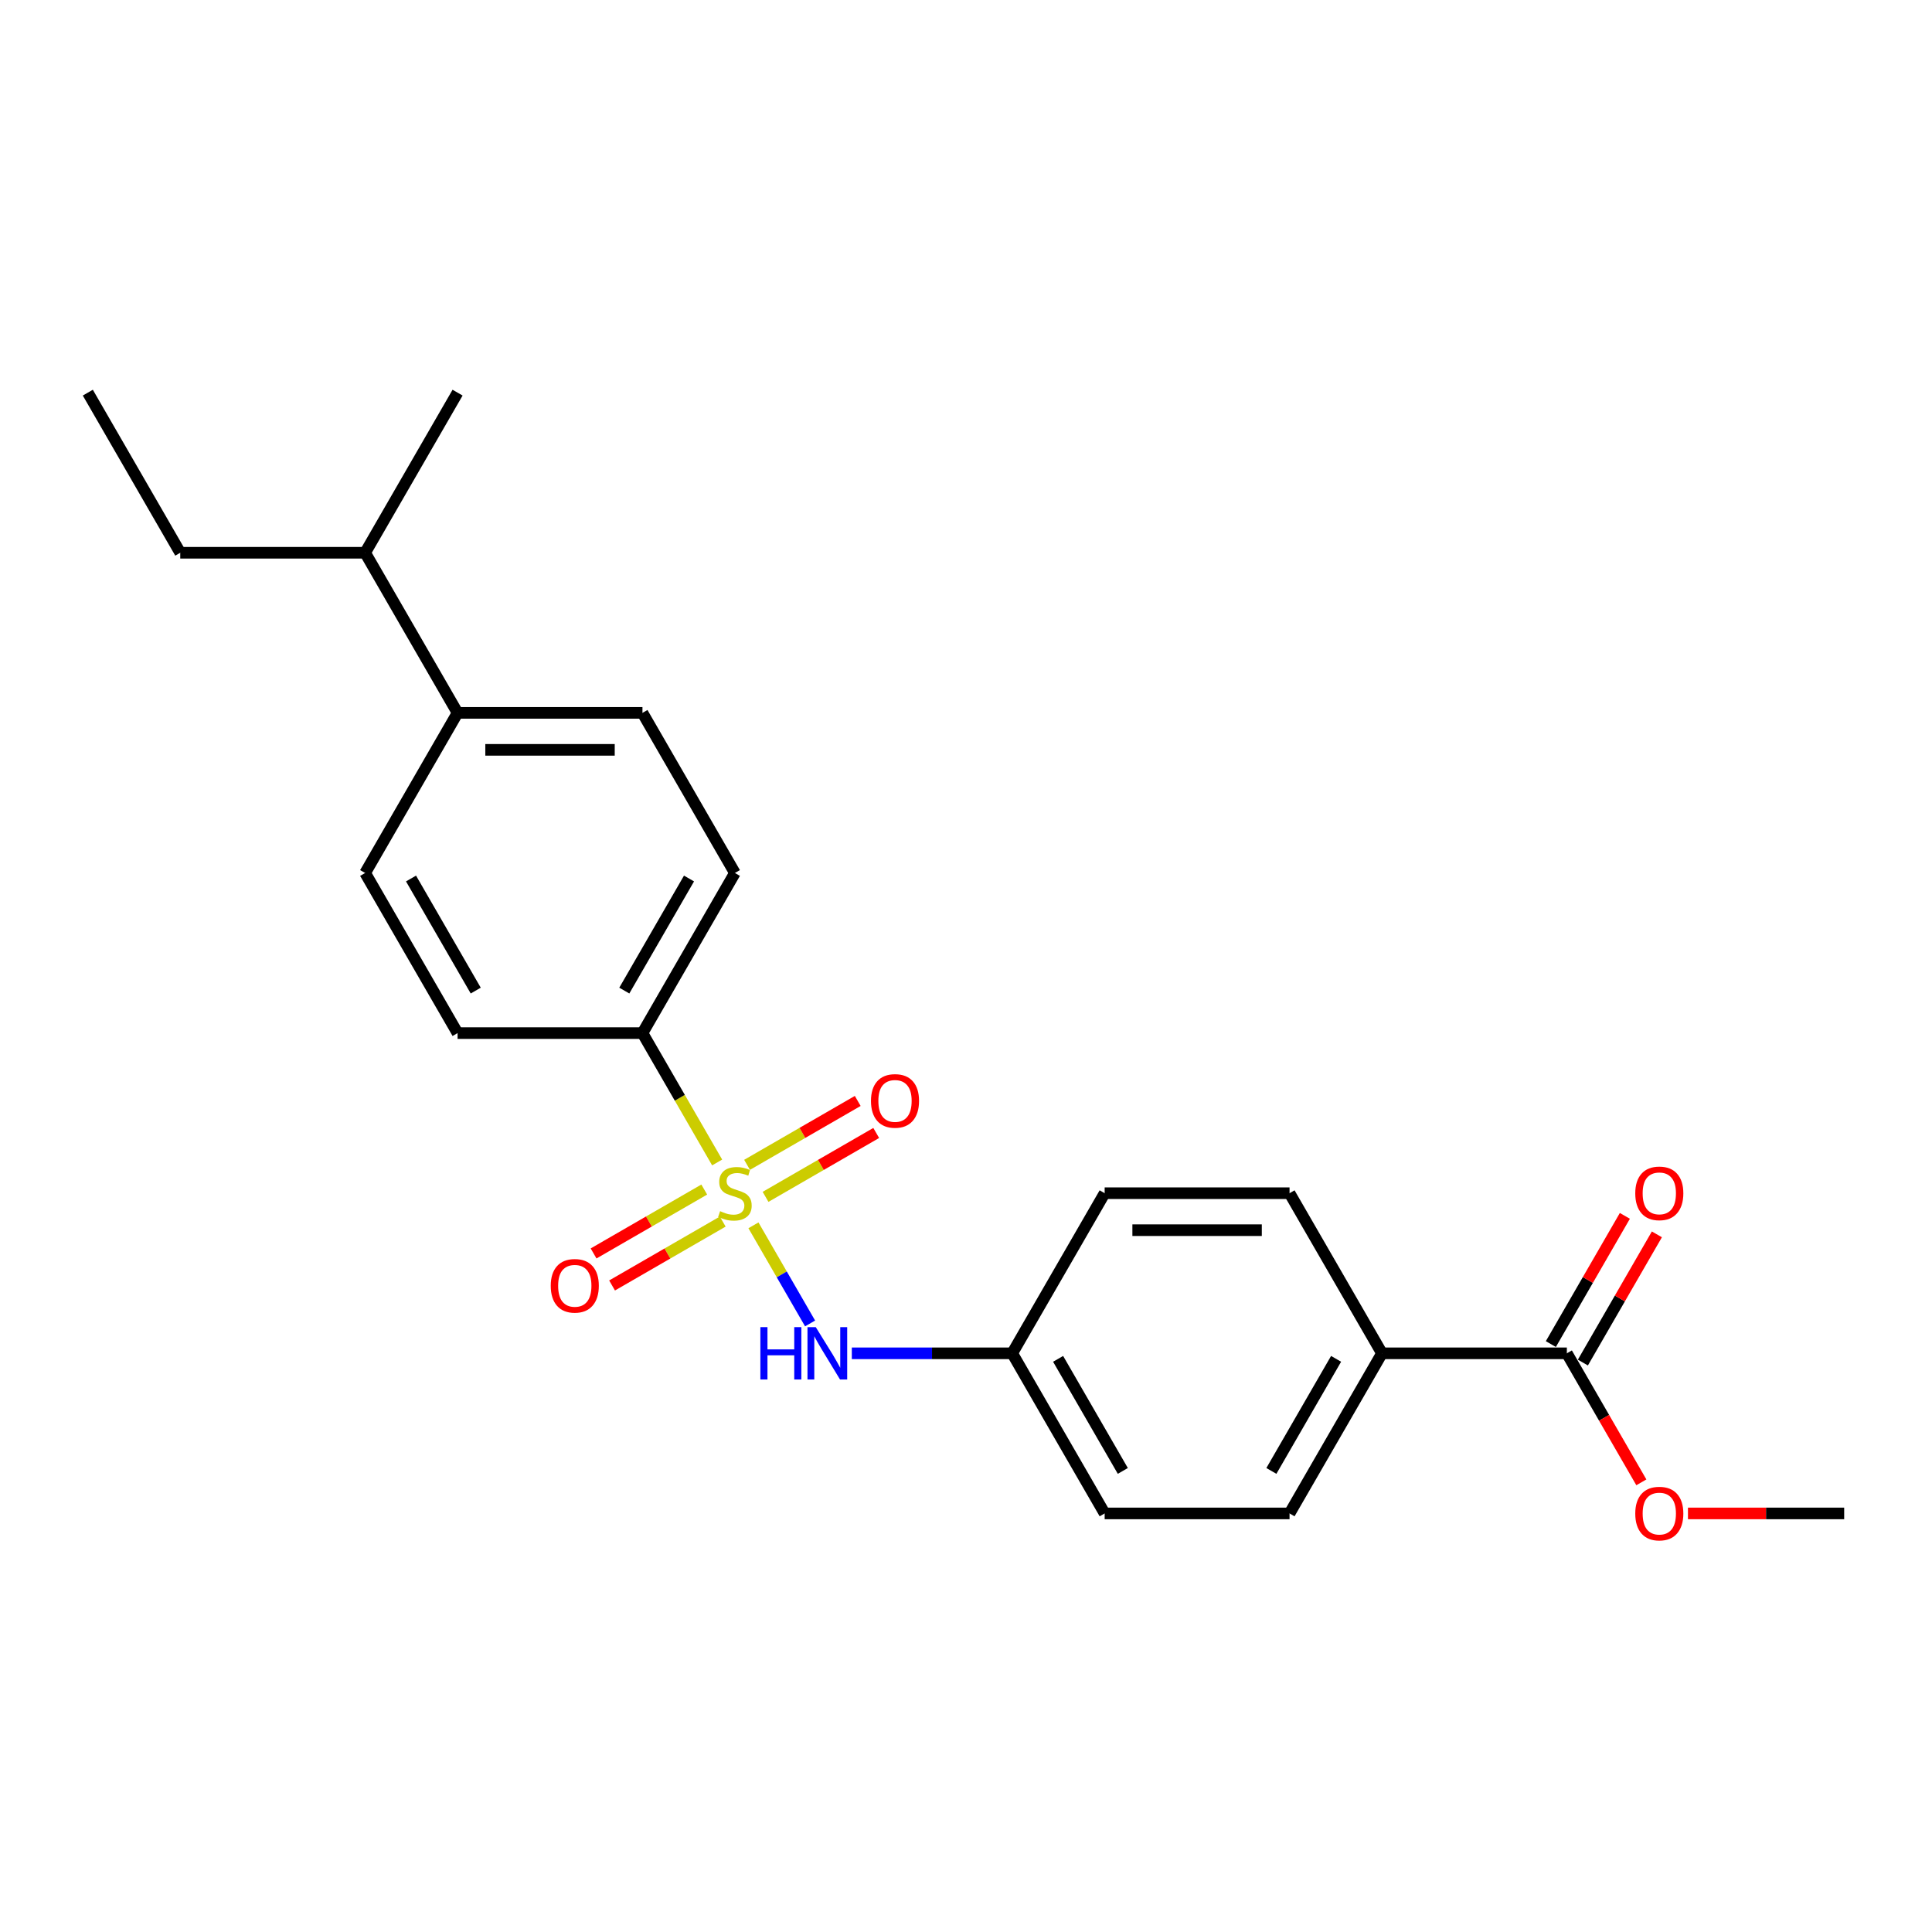 <?xml version='1.0' encoding='iso-8859-1'?>
<svg version='1.1' baseProfile='full'
              xmlns='http://www.w3.org/2000/svg'
                      xmlns:rdkit='http://www.rdkit.org/xml'
                      xmlns:xlink='http://www.w3.org/1999/xlink'
                  xml:space='preserve'
width='1000px' height='1000px' viewBox='0 0 1000 1000'>
<!-- END OF HEADER -->
<rect style='opacity:1.0;fill:#FFFFFF;stroke:none' width='1000' height='1000' x='0' y='0'> </rect>
<path class='bond-0' d='M 389.985,634.232 L 404.644,659.622' style='fill:none;fill-rule:evenodd;stroke:#CCCC00;stroke-width:6px;stroke-linecap:butt;stroke-linejoin:miter;stroke-opacity:1' />
<path class='bond-0' d='M 404.644,659.622 L 419.302,685.012' style='fill:none;fill-rule:evenodd;stroke:#0000FF;stroke-width:6px;stroke-linecap:butt;stroke-linejoin:miter;stroke-opacity:1' />
<path class='bond-1' d='M 371.2,601.696 L 351.868,568.212' style='fill:none;fill-rule:evenodd;stroke:#CCCC00;stroke-width:6px;stroke-linecap:butt;stroke-linejoin:miter;stroke-opacity:1' />
<path class='bond-1' d='M 351.868,568.212 L 332.536,534.728' style='fill:none;fill-rule:evenodd;stroke:#000000;stroke-width:6px;stroke-linecap:butt;stroke-linejoin:miter;stroke-opacity:1' />
<path class='bond-3' d='M 396.249,619.49 L 424.888,602.955' style='fill:none;fill-rule:evenodd;stroke:#CCCC00;stroke-width:6px;stroke-linecap:butt;stroke-linejoin:miter;stroke-opacity:1' />
<path class='bond-3' d='M 424.888,602.955 L 453.528,586.42' style='fill:none;fill-rule:evenodd;stroke:#FF0000;stroke-width:6px;stroke-linecap:butt;stroke-linejoin:miter;stroke-opacity:1' />
<path class='bond-3' d='M 386.679,602.916 L 415.319,586.381' style='fill:none;fill-rule:evenodd;stroke:#CCCC00;stroke-width:6px;stroke-linecap:butt;stroke-linejoin:miter;stroke-opacity:1' />
<path class='bond-3' d='M 415.319,586.381 L 443.959,569.845' style='fill:none;fill-rule:evenodd;stroke:#FF0000;stroke-width:6px;stroke-linecap:butt;stroke-linejoin:miter;stroke-opacity:1' />
<path class='bond-4' d='M 364.517,615.711 L 335.877,632.246' style='fill:none;fill-rule:evenodd;stroke:#CCCC00;stroke-width:6px;stroke-linecap:butt;stroke-linejoin:miter;stroke-opacity:1' />
<path class='bond-4' d='M 335.877,632.246 L 307.237,648.781' style='fill:none;fill-rule:evenodd;stroke:#FF0000;stroke-width:6px;stroke-linecap:butt;stroke-linejoin:miter;stroke-opacity:1' />
<path class='bond-4' d='M 374.086,632.286 L 345.446,648.821' style='fill:none;fill-rule:evenodd;stroke:#CCCC00;stroke-width:6px;stroke-linecap:butt;stroke-linejoin:miter;stroke-opacity:1' />
<path class='bond-4' d='M 345.446,648.821 L 316.807,665.356' style='fill:none;fill-rule:evenodd;stroke:#FF0000;stroke-width:6px;stroke-linecap:butt;stroke-linejoin:miter;stroke-opacity:1' />
<path class='bond-12' d='M 440.9,700.474 L 482.411,700.474' style='fill:none;fill-rule:evenodd;stroke:#0000FF;stroke-width:6px;stroke-linecap:butt;stroke-linejoin:miter;stroke-opacity:1' />
<path class='bond-12' d='M 482.411,700.474 L 523.923,700.474' style='fill:none;fill-rule:evenodd;stroke:#000000;stroke-width:6px;stroke-linecap:butt;stroke-linejoin:miter;stroke-opacity:1' />
<path class='bond-8' d='M 332.536,534.728 L 380.383,451.854' style='fill:none;fill-rule:evenodd;stroke:#000000;stroke-width:6px;stroke-linecap:butt;stroke-linejoin:miter;stroke-opacity:1' />
<path class='bond-8' d='M 323.138,512.727 L 356.631,454.716' style='fill:none;fill-rule:evenodd;stroke:#000000;stroke-width:6px;stroke-linecap:butt;stroke-linejoin:miter;stroke-opacity:1' />
<path class='bond-9' d='M 332.536,534.728 L 236.842,534.728' style='fill:none;fill-rule:evenodd;stroke:#000000;stroke-width:6px;stroke-linecap:butt;stroke-linejoin:miter;stroke-opacity:1' />
<path class='bond-2' d='M 811.005,700.474 L 715.311,700.474' style='fill:none;fill-rule:evenodd;stroke:#000000;stroke-width:6px;stroke-linecap:butt;stroke-linejoin:miter;stroke-opacity:1' />
<path class='bond-7' d='M 819.292,705.259 L 838.448,672.08' style='fill:none;fill-rule:evenodd;stroke:#000000;stroke-width:6px;stroke-linecap:butt;stroke-linejoin:miter;stroke-opacity:1' />
<path class='bond-7' d='M 838.448,672.08 L 857.603,638.902' style='fill:none;fill-rule:evenodd;stroke:#FF0000;stroke-width:6px;stroke-linecap:butt;stroke-linejoin:miter;stroke-opacity:1' />
<path class='bond-7' d='M 802.717,695.689 L 821.873,662.511' style='fill:none;fill-rule:evenodd;stroke:#000000;stroke-width:6px;stroke-linecap:butt;stroke-linejoin:miter;stroke-opacity:1' />
<path class='bond-7' d='M 821.873,662.511 L 841.028,629.333' style='fill:none;fill-rule:evenodd;stroke:#FF0000;stroke-width:6px;stroke-linecap:butt;stroke-linejoin:miter;stroke-opacity:1' />
<path class='bond-15' d='M 811.005,700.474 L 830.282,733.863' style='fill:none;fill-rule:evenodd;stroke:#000000;stroke-width:6px;stroke-linecap:butt;stroke-linejoin:miter;stroke-opacity:1' />
<path class='bond-15' d='M 830.282,733.863 L 849.559,767.252' style='fill:none;fill-rule:evenodd;stroke:#FF0000;stroke-width:6px;stroke-linecap:butt;stroke-linejoin:miter;stroke-opacity:1' />
<path class='bond-5' d='M 715.311,700.474 L 667.464,783.347' style='fill:none;fill-rule:evenodd;stroke:#000000;stroke-width:6px;stroke-linecap:butt;stroke-linejoin:miter;stroke-opacity:1' />
<path class='bond-5' d='M 691.559,703.336 L 658.066,761.347' style='fill:none;fill-rule:evenodd;stroke:#000000;stroke-width:6px;stroke-linecap:butt;stroke-linejoin:miter;stroke-opacity:1' />
<path class='bond-24' d='M 715.311,700.474 L 667.464,617.601' style='fill:none;fill-rule:evenodd;stroke:#000000;stroke-width:6px;stroke-linecap:butt;stroke-linejoin:miter;stroke-opacity:1' />
<path class='bond-6' d='M 236.842,368.981 L 332.536,368.981' style='fill:none;fill-rule:evenodd;stroke:#000000;stroke-width:6px;stroke-linecap:butt;stroke-linejoin:miter;stroke-opacity:1' />
<path class='bond-6' d='M 251.196,388.12 L 318.182,388.12' style='fill:none;fill-rule:evenodd;stroke:#000000;stroke-width:6px;stroke-linecap:butt;stroke-linejoin:miter;stroke-opacity:1' />
<path class='bond-16' d='M 236.842,368.981 L 188.995,286.108' style='fill:none;fill-rule:evenodd;stroke:#000000;stroke-width:6px;stroke-linecap:butt;stroke-linejoin:miter;stroke-opacity:1' />
<path class='bond-23' d='M 236.842,368.981 L 188.995,451.854' style='fill:none;fill-rule:evenodd;stroke:#000000;stroke-width:6px;stroke-linecap:butt;stroke-linejoin:miter;stroke-opacity:1' />
<path class='bond-10' d='M 380.383,451.854 L 332.536,368.981' style='fill:none;fill-rule:evenodd;stroke:#000000;stroke-width:6px;stroke-linecap:butt;stroke-linejoin:miter;stroke-opacity:1' />
<path class='bond-11' d='M 236.842,534.728 L 188.995,451.854' style='fill:none;fill-rule:evenodd;stroke:#000000;stroke-width:6px;stroke-linecap:butt;stroke-linejoin:miter;stroke-opacity:1' />
<path class='bond-11' d='M 246.24,512.727 L 212.747,454.716' style='fill:none;fill-rule:evenodd;stroke:#000000;stroke-width:6px;stroke-linecap:butt;stroke-linejoin:miter;stroke-opacity:1' />
<path class='bond-17' d='M 523.923,700.474 L 571.77,617.601' style='fill:none;fill-rule:evenodd;stroke:#000000;stroke-width:6px;stroke-linecap:butt;stroke-linejoin:miter;stroke-opacity:1' />
<path class='bond-18' d='M 523.923,700.474 L 571.77,783.347' style='fill:none;fill-rule:evenodd;stroke:#000000;stroke-width:6px;stroke-linecap:butt;stroke-linejoin:miter;stroke-opacity:1' />
<path class='bond-18' d='M 547.675,703.336 L 581.168,761.347' style='fill:none;fill-rule:evenodd;stroke:#000000;stroke-width:6px;stroke-linecap:butt;stroke-linejoin:miter;stroke-opacity:1' />
<path class='bond-13' d='M 667.464,783.347 L 571.77,783.347' style='fill:none;fill-rule:evenodd;stroke:#000000;stroke-width:6px;stroke-linecap:butt;stroke-linejoin:miter;stroke-opacity:1' />
<path class='bond-14' d='M 667.464,617.601 L 571.77,617.601' style='fill:none;fill-rule:evenodd;stroke:#000000;stroke-width:6px;stroke-linecap:butt;stroke-linejoin:miter;stroke-opacity:1' />
<path class='bond-14' d='M 653.11,636.74 L 586.124,636.74' style='fill:none;fill-rule:evenodd;stroke:#000000;stroke-width:6px;stroke-linecap:butt;stroke-linejoin:miter;stroke-opacity:1' />
<path class='bond-21' d='M 873.684,783.347 L 914.115,783.347' style='fill:none;fill-rule:evenodd;stroke:#FF0000;stroke-width:6px;stroke-linecap:butt;stroke-linejoin:miter;stroke-opacity:1' />
<path class='bond-21' d='M 914.115,783.347 L 954.545,783.347' style='fill:none;fill-rule:evenodd;stroke:#000000;stroke-width:6px;stroke-linecap:butt;stroke-linejoin:miter;stroke-opacity:1' />
<path class='bond-19' d='M 188.995,286.108 L 93.301,286.108' style='fill:none;fill-rule:evenodd;stroke:#000000;stroke-width:6px;stroke-linecap:butt;stroke-linejoin:miter;stroke-opacity:1' />
<path class='bond-20' d='M 188.995,286.108 L 236.842,203.235' style='fill:none;fill-rule:evenodd;stroke:#000000;stroke-width:6px;stroke-linecap:butt;stroke-linejoin:miter;stroke-opacity:1' />
<path class='bond-22' d='M 93.301,286.108 L 45.455,203.235' style='fill:none;fill-rule:evenodd;stroke:#000000;stroke-width:6px;stroke-linecap:butt;stroke-linejoin:miter;stroke-opacity:1' />
<path  class='atom-0' d='M 372.727 626.902
Q 373.033 627.017, 374.297 627.553
Q 375.56 628.089, 376.938 628.433
Q 378.354 628.74, 379.732 628.74
Q 382.297 628.74, 383.789 627.515
Q 385.282 626.251, 385.282 624.07
Q 385.282 622.577, 384.517 621.658
Q 383.789 620.74, 382.641 620.242
Q 381.493 619.744, 379.579 619.17
Q 377.167 618.443, 375.713 617.754
Q 374.297 617.065, 373.263 615.61
Q 372.268 614.156, 372.268 611.706
Q 372.268 608.299, 374.565 606.194
Q 376.9 604.089, 381.493 604.089
Q 384.632 604.089, 388.191 605.582
L 387.311 608.529
Q 384.057 607.189, 381.608 607.189
Q 378.967 607.189, 377.512 608.299
Q 376.057 609.371, 376.096 611.247
Q 376.096 612.701, 376.823 613.582
Q 377.589 614.462, 378.66 614.96
Q 379.77 615.457, 381.608 616.031
Q 384.057 616.797, 385.512 617.562
Q 386.967 618.328, 388 619.897
Q 389.072 621.429, 389.072 624.07
Q 389.072 627.821, 386.545 629.85
Q 384.057 631.84, 379.885 631.84
Q 377.474 631.84, 375.636 631.304
Q 373.837 630.807, 371.694 629.926
L 372.727 626.902
' fill='#CCCC00'/>
<path  class='atom-1' d='M 393.569 686.924
L 397.244 686.924
L 397.244 698.445
L 411.1 698.445
L 411.1 686.924
L 414.775 686.924
L 414.775 714.024
L 411.1 714.024
L 411.1 701.508
L 397.244 701.508
L 397.244 714.024
L 393.569 714.024
L 393.569 686.924
' fill='#0000FF'/>
<path  class='atom-1' d='M 422.239 686.924
L 431.12 701.278
Q 432 702.694, 433.416 705.259
Q 434.833 707.823, 434.909 707.976
L 434.909 686.924
L 438.507 686.924
L 438.507 714.024
L 434.794 714.024
L 425.263 698.33
Q 424.153 696.493, 422.967 694.388
Q 421.818 692.283, 421.474 691.632
L 421.474 714.024
L 417.952 714.024
L 417.952 686.924
L 422.239 686.924
' fill='#0000FF'/>
<path  class='atom-4' d='M 450.816 569.83
Q 450.816 563.323, 454.031 559.687
Q 457.246 556.051, 463.256 556.051
Q 469.266 556.051, 472.481 559.687
Q 475.696 563.323, 475.696 569.83
Q 475.696 576.414, 472.443 580.165
Q 469.189 583.878, 463.256 583.878
Q 457.285 583.878, 454.031 580.165
Q 450.816 576.452, 450.816 569.83
M 463.256 580.816
Q 467.39 580.816, 469.61 578.06
Q 471.868 575.266, 471.868 569.83
Q 471.868 564.51, 469.61 561.83
Q 467.39 559.113, 463.256 559.113
Q 459.122 559.113, 456.864 561.792
Q 454.644 564.472, 454.644 569.83
Q 454.644 575.304, 456.864 578.06
Q 459.122 580.816, 463.256 580.816
' fill='#FF0000'/>
<path  class='atom-5' d='M 285.069 665.524
Q 285.069 659.017, 288.285 655.381
Q 291.5 651.744, 297.51 651.744
Q 303.519 651.744, 306.734 655.381
Q 309.95 659.017, 309.95 665.524
Q 309.95 672.108, 306.696 675.859
Q 303.443 679.572, 297.51 679.572
Q 291.538 679.572, 288.285 675.859
Q 285.069 672.146, 285.069 665.524
M 297.51 676.51
Q 301.644 676.51, 303.864 673.754
Q 306.122 670.96, 306.122 665.524
Q 306.122 660.204, 303.864 657.524
Q 301.644 654.807, 297.51 654.807
Q 293.376 654.807, 291.117 657.486
Q 288.897 660.165, 288.897 665.524
Q 288.897 670.998, 291.117 673.754
Q 293.376 676.51, 297.51 676.51
' fill='#FF0000'/>
<path  class='atom-8' d='M 846.411 617.677
Q 846.411 611.17, 849.627 607.534
Q 852.842 603.897, 858.852 603.897
Q 864.861 603.897, 868.077 607.534
Q 871.292 611.17, 871.292 617.677
Q 871.292 624.261, 868.038 628.012
Q 864.785 631.725, 858.852 631.725
Q 852.88 631.725, 849.627 628.012
Q 846.411 624.299, 846.411 617.677
M 858.852 628.663
Q 862.986 628.663, 865.206 625.907
Q 867.464 623.113, 867.464 617.677
Q 867.464 612.357, 865.206 609.677
Q 862.986 606.96, 858.852 606.96
Q 854.718 606.96, 852.459 609.639
Q 850.239 612.318, 850.239 617.677
Q 850.239 623.151, 852.459 625.907
Q 854.718 628.663, 858.852 628.663
' fill='#FF0000'/>
<path  class='atom-16' d='M 846.411 783.424
Q 846.411 776.917, 849.627 773.28
Q 852.842 769.644, 858.852 769.644
Q 864.861 769.644, 868.077 773.28
Q 871.292 776.917, 871.292 783.424
Q 871.292 790.008, 868.038 793.759
Q 864.785 797.472, 858.852 797.472
Q 852.88 797.472, 849.627 793.759
Q 846.411 790.046, 846.411 783.424
M 858.852 794.409
Q 862.986 794.409, 865.206 791.653
Q 867.464 788.859, 867.464 783.424
Q 867.464 778.103, 865.206 775.424
Q 862.986 772.706, 858.852 772.706
Q 854.718 772.706, 852.459 775.386
Q 850.239 778.065, 850.239 783.424
Q 850.239 788.898, 852.459 791.653
Q 854.718 794.409, 858.852 794.409
' fill='#FF0000'/>
</svg>
